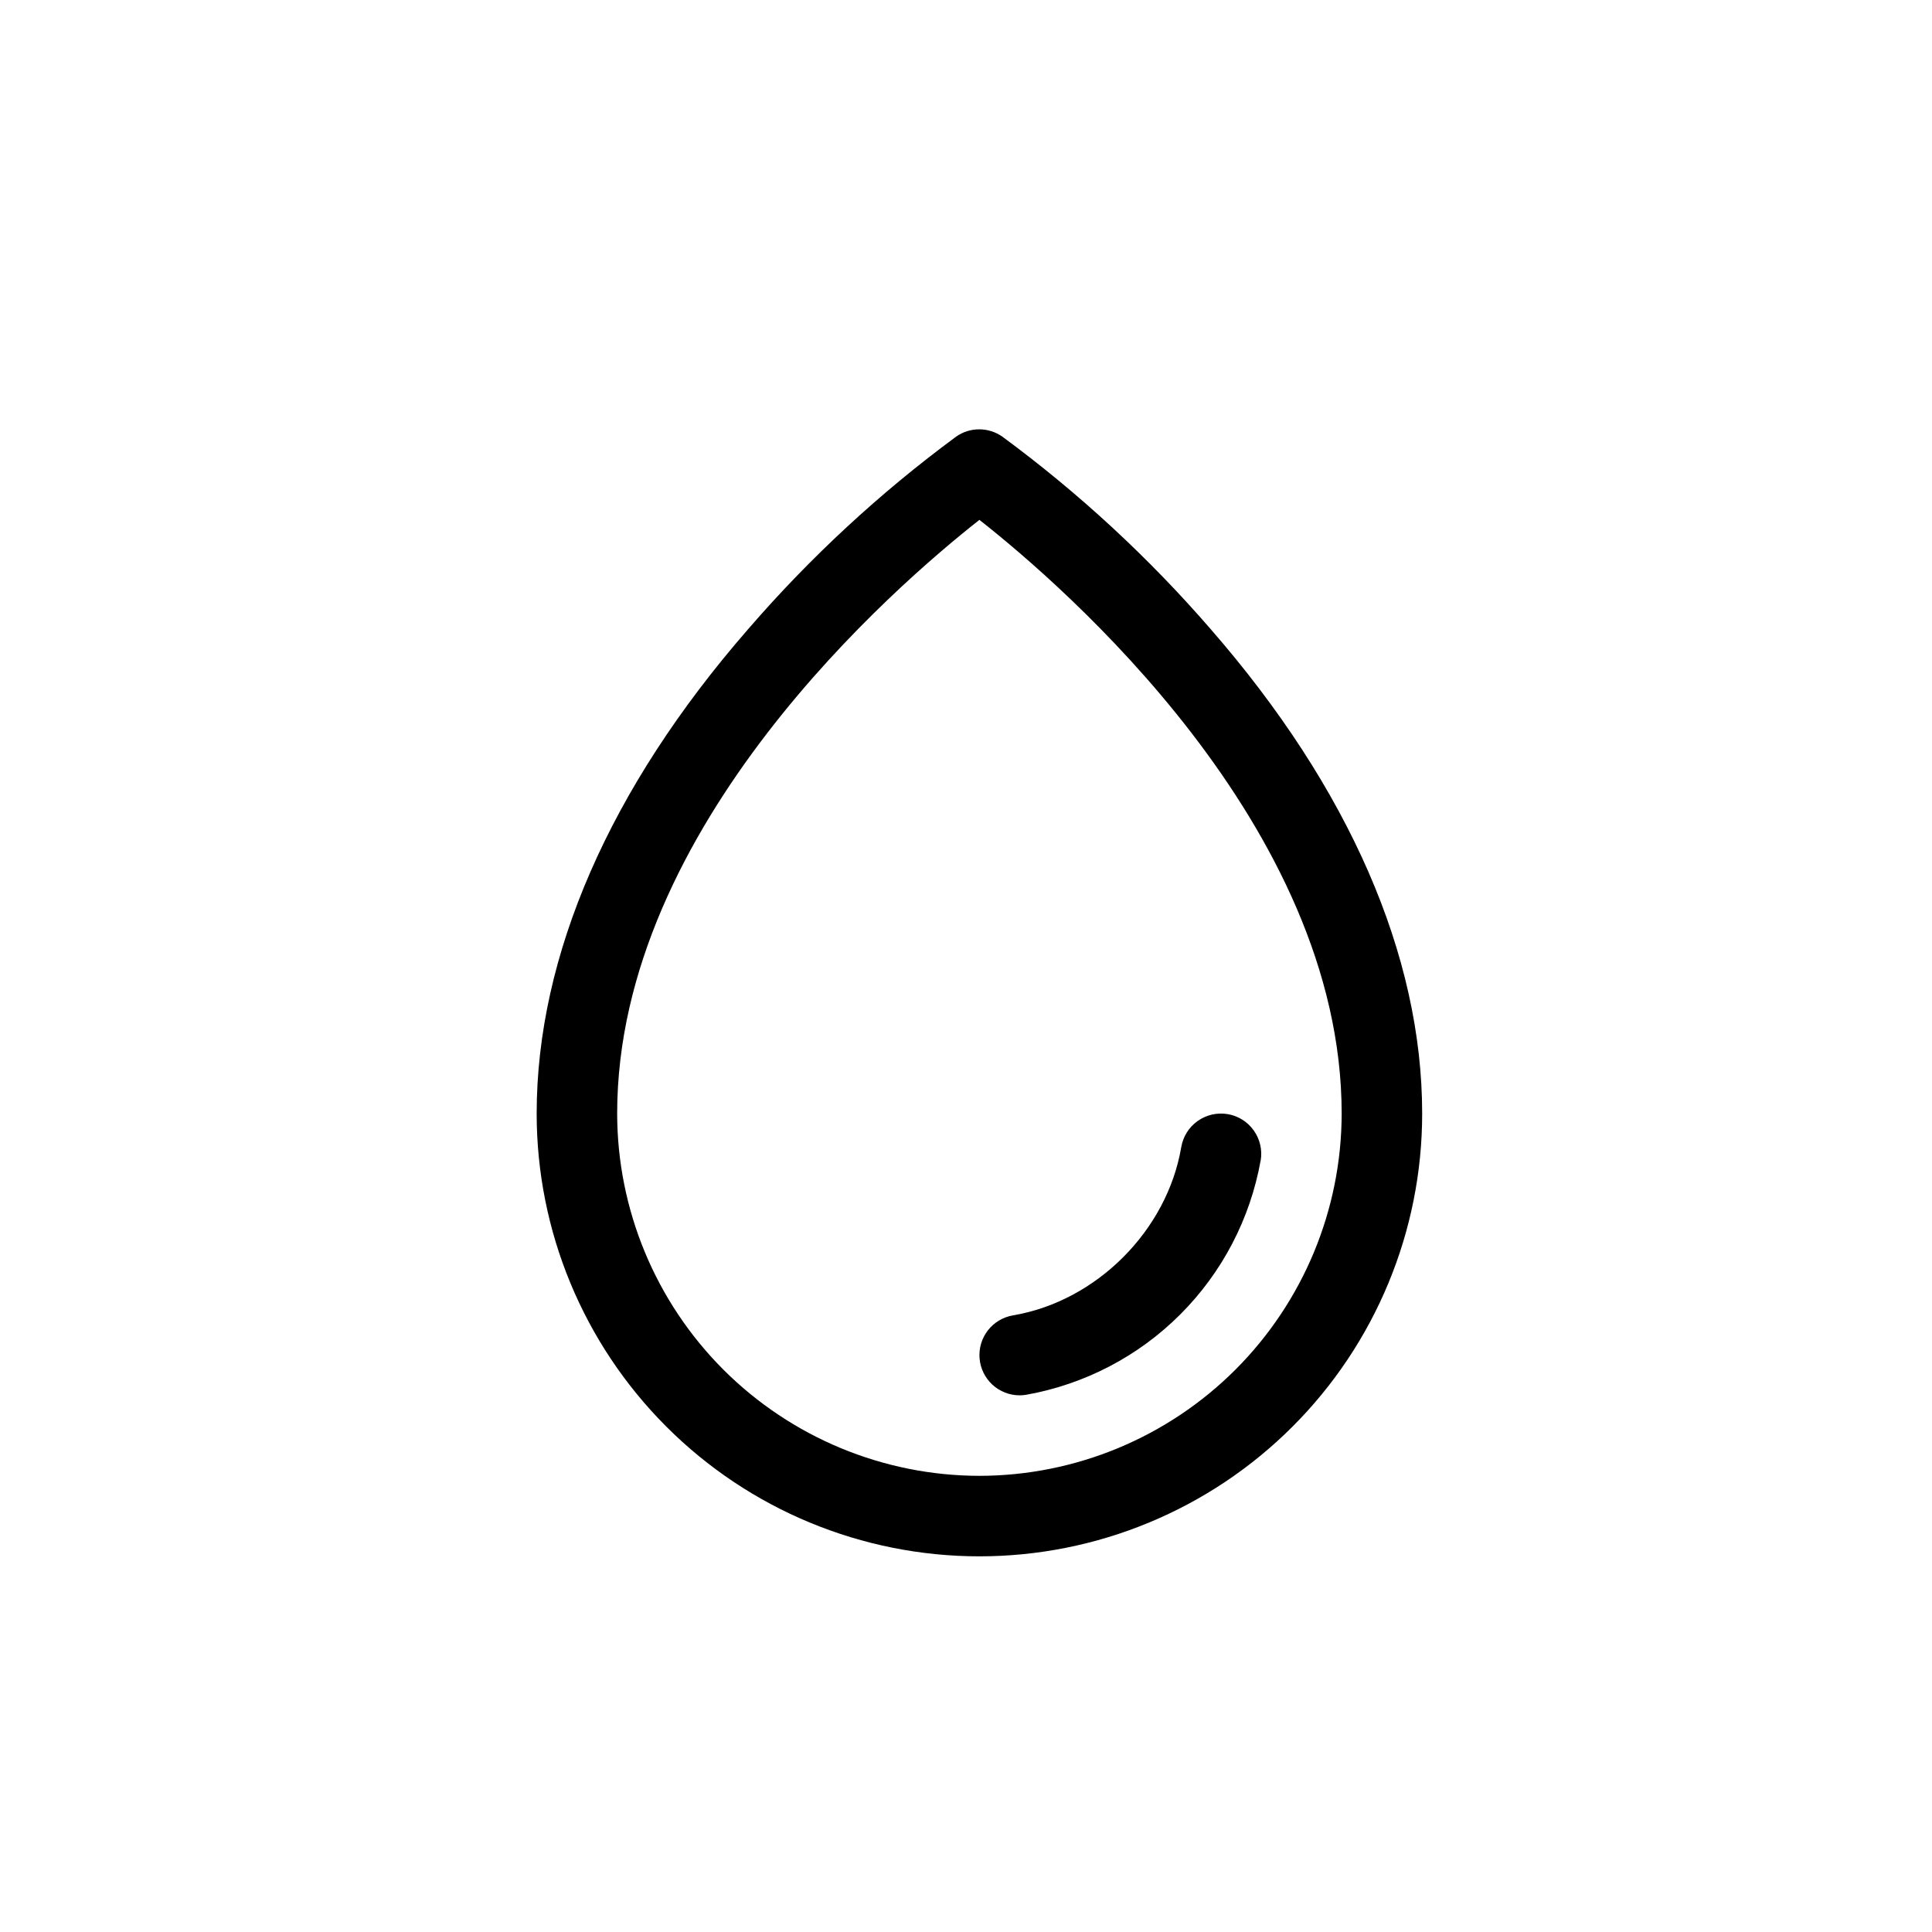 <svg width="36" height="36" viewBox="0 0 36 36" fill="none" xmlns="http://www.w3.org/2000/svg">
<g id="nav-section-icon">
<path id="Vector" d="M22.562 11.726C21.404 10.389 20.101 9.185 18.677 8.136C18.55 8.047 18.4 8 18.246 8C18.092 8 17.942 8.047 17.816 8.136C16.394 9.185 15.093 10.389 13.938 11.726C11.36 14.686 10 17.806 10 20.75C10 22.938 10.869 25.036 12.416 26.583C13.963 28.131 16.062 29 18.25 29C20.438 29 22.537 28.131 24.084 26.583C25.631 25.036 26.5 22.938 26.5 20.75C26.5 17.806 25.14 14.686 22.562 11.726ZM18.25 27.5C16.46 27.498 14.745 26.786 13.479 25.521C12.214 24.255 11.502 22.539 11.5 20.75C11.5 15.384 16.7 10.906 18.25 9.687C19.8 10.906 25 15.383 25 20.75C24.998 22.539 24.286 24.255 23.021 25.521C21.755 26.786 20.04 27.498 18.25 27.5ZM23.49 21.625C23.295 22.712 22.773 23.712 21.992 24.493C21.212 25.273 20.211 25.795 19.125 25.989C19.083 25.996 19.042 26 19 26C18.812 26 18.631 25.929 18.492 25.802C18.354 25.674 18.268 25.499 18.253 25.312C18.237 25.124 18.293 24.938 18.408 24.789C18.524 24.641 18.691 24.541 18.876 24.51C20.43 24.248 21.748 22.93 22.011 21.374C22.045 21.178 22.154 21.003 22.317 20.888C22.479 20.773 22.68 20.727 22.877 20.76C23.073 20.793 23.248 20.903 23.363 21.066C23.478 21.228 23.524 21.429 23.491 21.625H23.49Z" fill="#AEECFF" style="fill:#AEECFF;fill:color(display-p3 0.684 0.924 1);fill-opacity:1;"/>
</g>
</svg>
